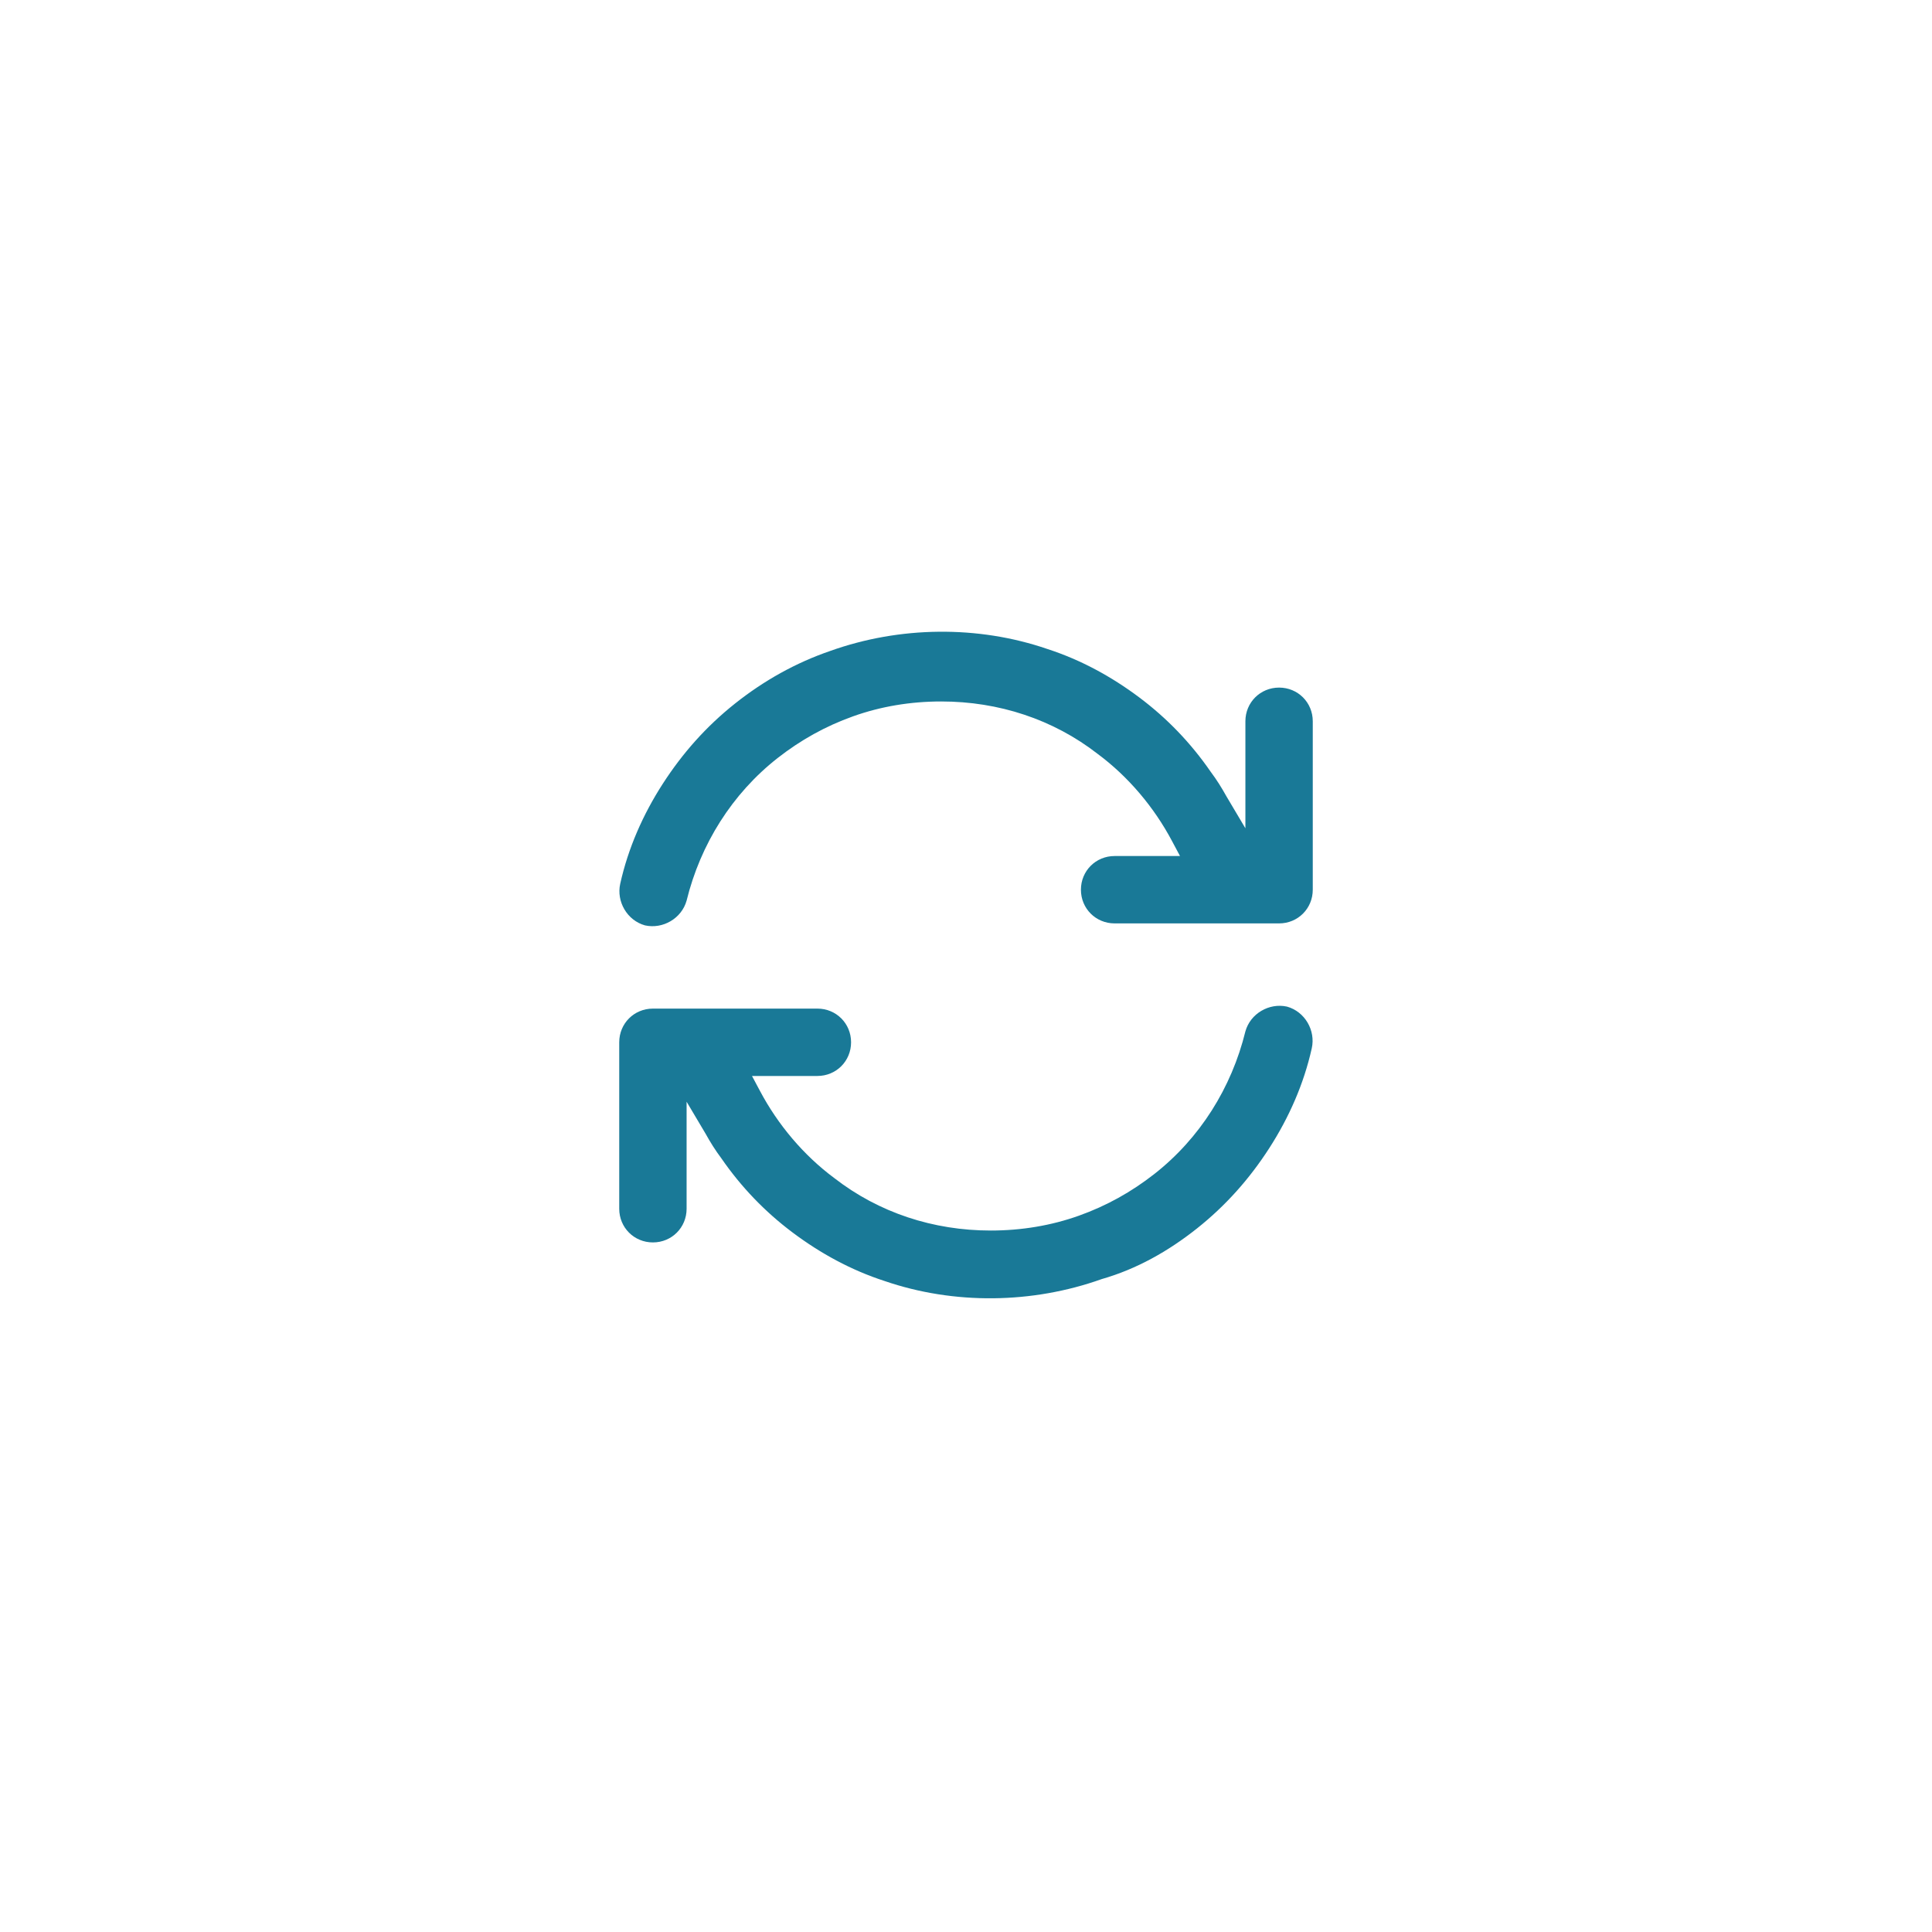 <?xml version="1.0" encoding="utf-8"?>
<!-- Generator: Adobe Illustrator 26.3.1, SVG Export Plug-In . SVG Version: 6.00 Build 0)  -->
<svg version="1.1" id="Слой_1" xmlns="http://www.w3.org/2000/svg" xmlns:xlink="http://www.w3.org/1999/xlink" x="0px" y="0px"
	 viewBox="0 0 195 195" style="enable-background:new 0 0 195 195;" xml:space="preserve">
<style type="text/css">
	.st0{fill:none;}
	.st1{fill:#197997;}
</style>
<rect y="0" class="st0" width="195" height="195"/>
<g>
	<path class="st1" d="M120.8,124c2.9-2.3,5.3-5,7.3-8.1c2-3.1,3.5-6.5,4.3-10.1c0.4-1.8-0.7-3.7-2.5-4.2c-1.8-0.4-3.7,0.7-4.2,2.5
		c-1.4,5.7-4.6,10.8-9.2,14.4c-2.3,1.8-4.8,3.2-7.6,4.2c-2.8,1-5.8,1.5-8.9,1.5c-5.8,0-11.3-1.8-15.8-5.3c-3.1-2.3-5.7-5.4-7.5-8.8
		l-0.8-1.5h6.6c1.9,0,3.4-1.5,3.4-3.4c0-1.9-1.5-3.4-3.4-3.4H65.9c-1.9,0-3.4,1.5-3.4,3.4v16.8c0,1.9,1.5,3.4,3.4,3.4
		c1.9,0,3.4-1.5,3.4-3.4v-10.8l1.9,3.2c0.5,0.9,1,1.7,1.6,2.5c2,2.9,4.4,5.4,7.2,7.5c2.8,2.1,5.9,3.8,9.3,4.9
		c7,2.4,14.9,2.3,21.9-0.2C114.7,128.1,117.9,126.3,120.8,124L120.8,124z"/>
	<path class="st1" d="M74.2,71c-2.9,2.3-5.3,5-7.3,8.1c-2,3.1-3.5,6.5-4.3,10.1c-0.4,1.8,0.7,3.7,2.5,4.2c1.8,0.4,3.7-0.7,4.2-2.5
		c1.4-5.7,4.6-10.8,9.2-14.4c2.3-1.8,4.8-3.2,7.6-4.2c2.8-1,5.8-1.5,8.9-1.5c5.8,0,11.3,1.8,15.8,5.3c3.1,2.3,5.7,5.4,7.5,8.8
		l0.8,1.5h-6.6c-1.9,0-3.4,1.5-3.4,3.4c0,1.9,1.5,3.4,3.4,3.4h16.6c1.9,0,3.4-1.5,3.4-3.4V72.8c0-1.9-1.5-3.4-3.4-3.4
		c-1.9,0-3.4,1.5-3.4,3.4v10.8l-1.9-3.2c-0.5-0.9-1-1.7-1.6-2.5c-2-2.9-4.4-5.4-7.2-7.5c-2.8-2.1-5.9-3.8-9.3-4.9
		c-7-2.4-14.9-2.3-21.9,0.2C80.3,66.9,77.1,68.7,74.2,71L74.2,71z"/>
</g>
</svg>
